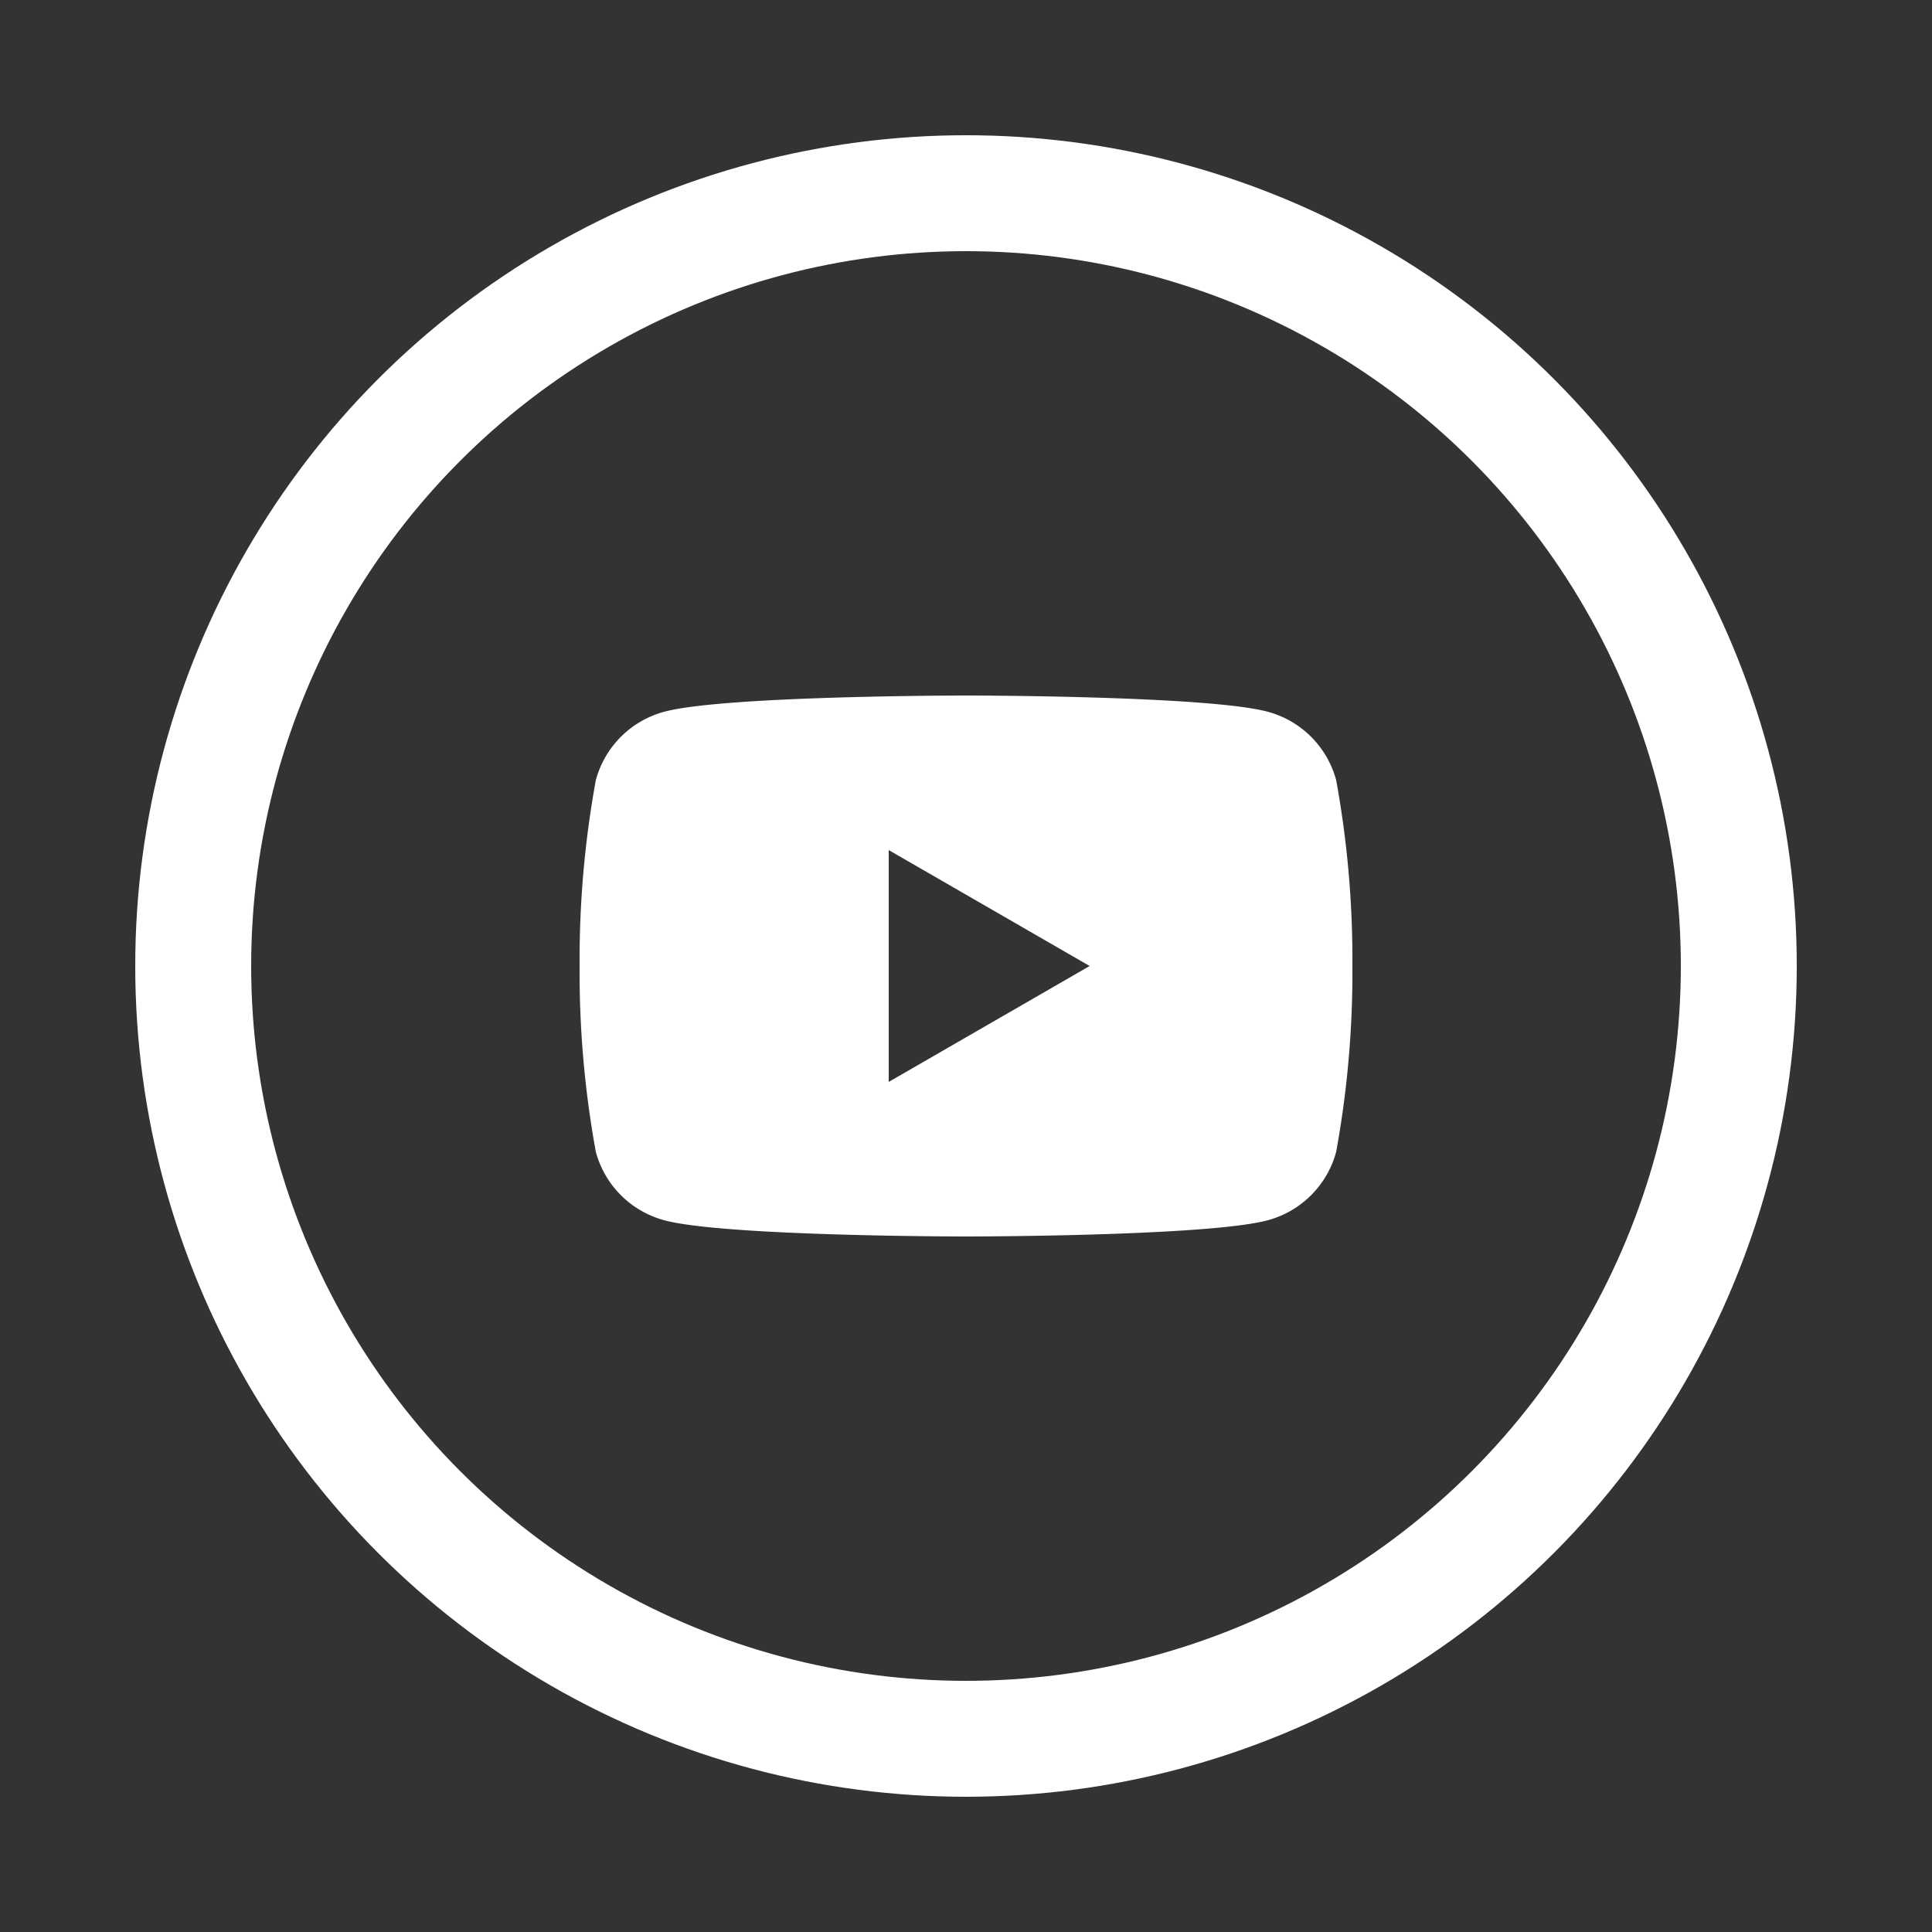 <svg id="レイヤー_1" data-name="レイヤー 1" xmlns="http://www.w3.org/2000/svg" viewBox="0 0 50 50"><rect x="0" y="0" width="50" height="50" fill="#333333" stroke="none"/><defs><style>.cls-1{fill:none;stroke:#fff;stroke-miterlimit:10;stroke-width:3px;}.cls-2{fill:#fff;}</style></defs><circle class="cls-1" cx="25" cy="25" r="20"/><path class="cls-2" d="M34.58,20.19a2.51,2.51,0,0,0-1.77-1.77C31.25,18,25,18,25,18s-6.25,0-7.81.42a2.51,2.51,0,0,0-1.77,1.77A25.87,25.87,0,0,0,15,25a25.87,25.87,0,0,0,.42,4.81,2.51,2.51,0,0,0,1.77,1.77C18.75,32,25,32,25,32s6.25,0,7.81-.42a2.51,2.51,0,0,0,1.77-1.77A25.87,25.87,0,0,0,35,25,25.87,25.87,0,0,0,34.58,20.19ZM23,28V22l5.2,3Z"/></svg>